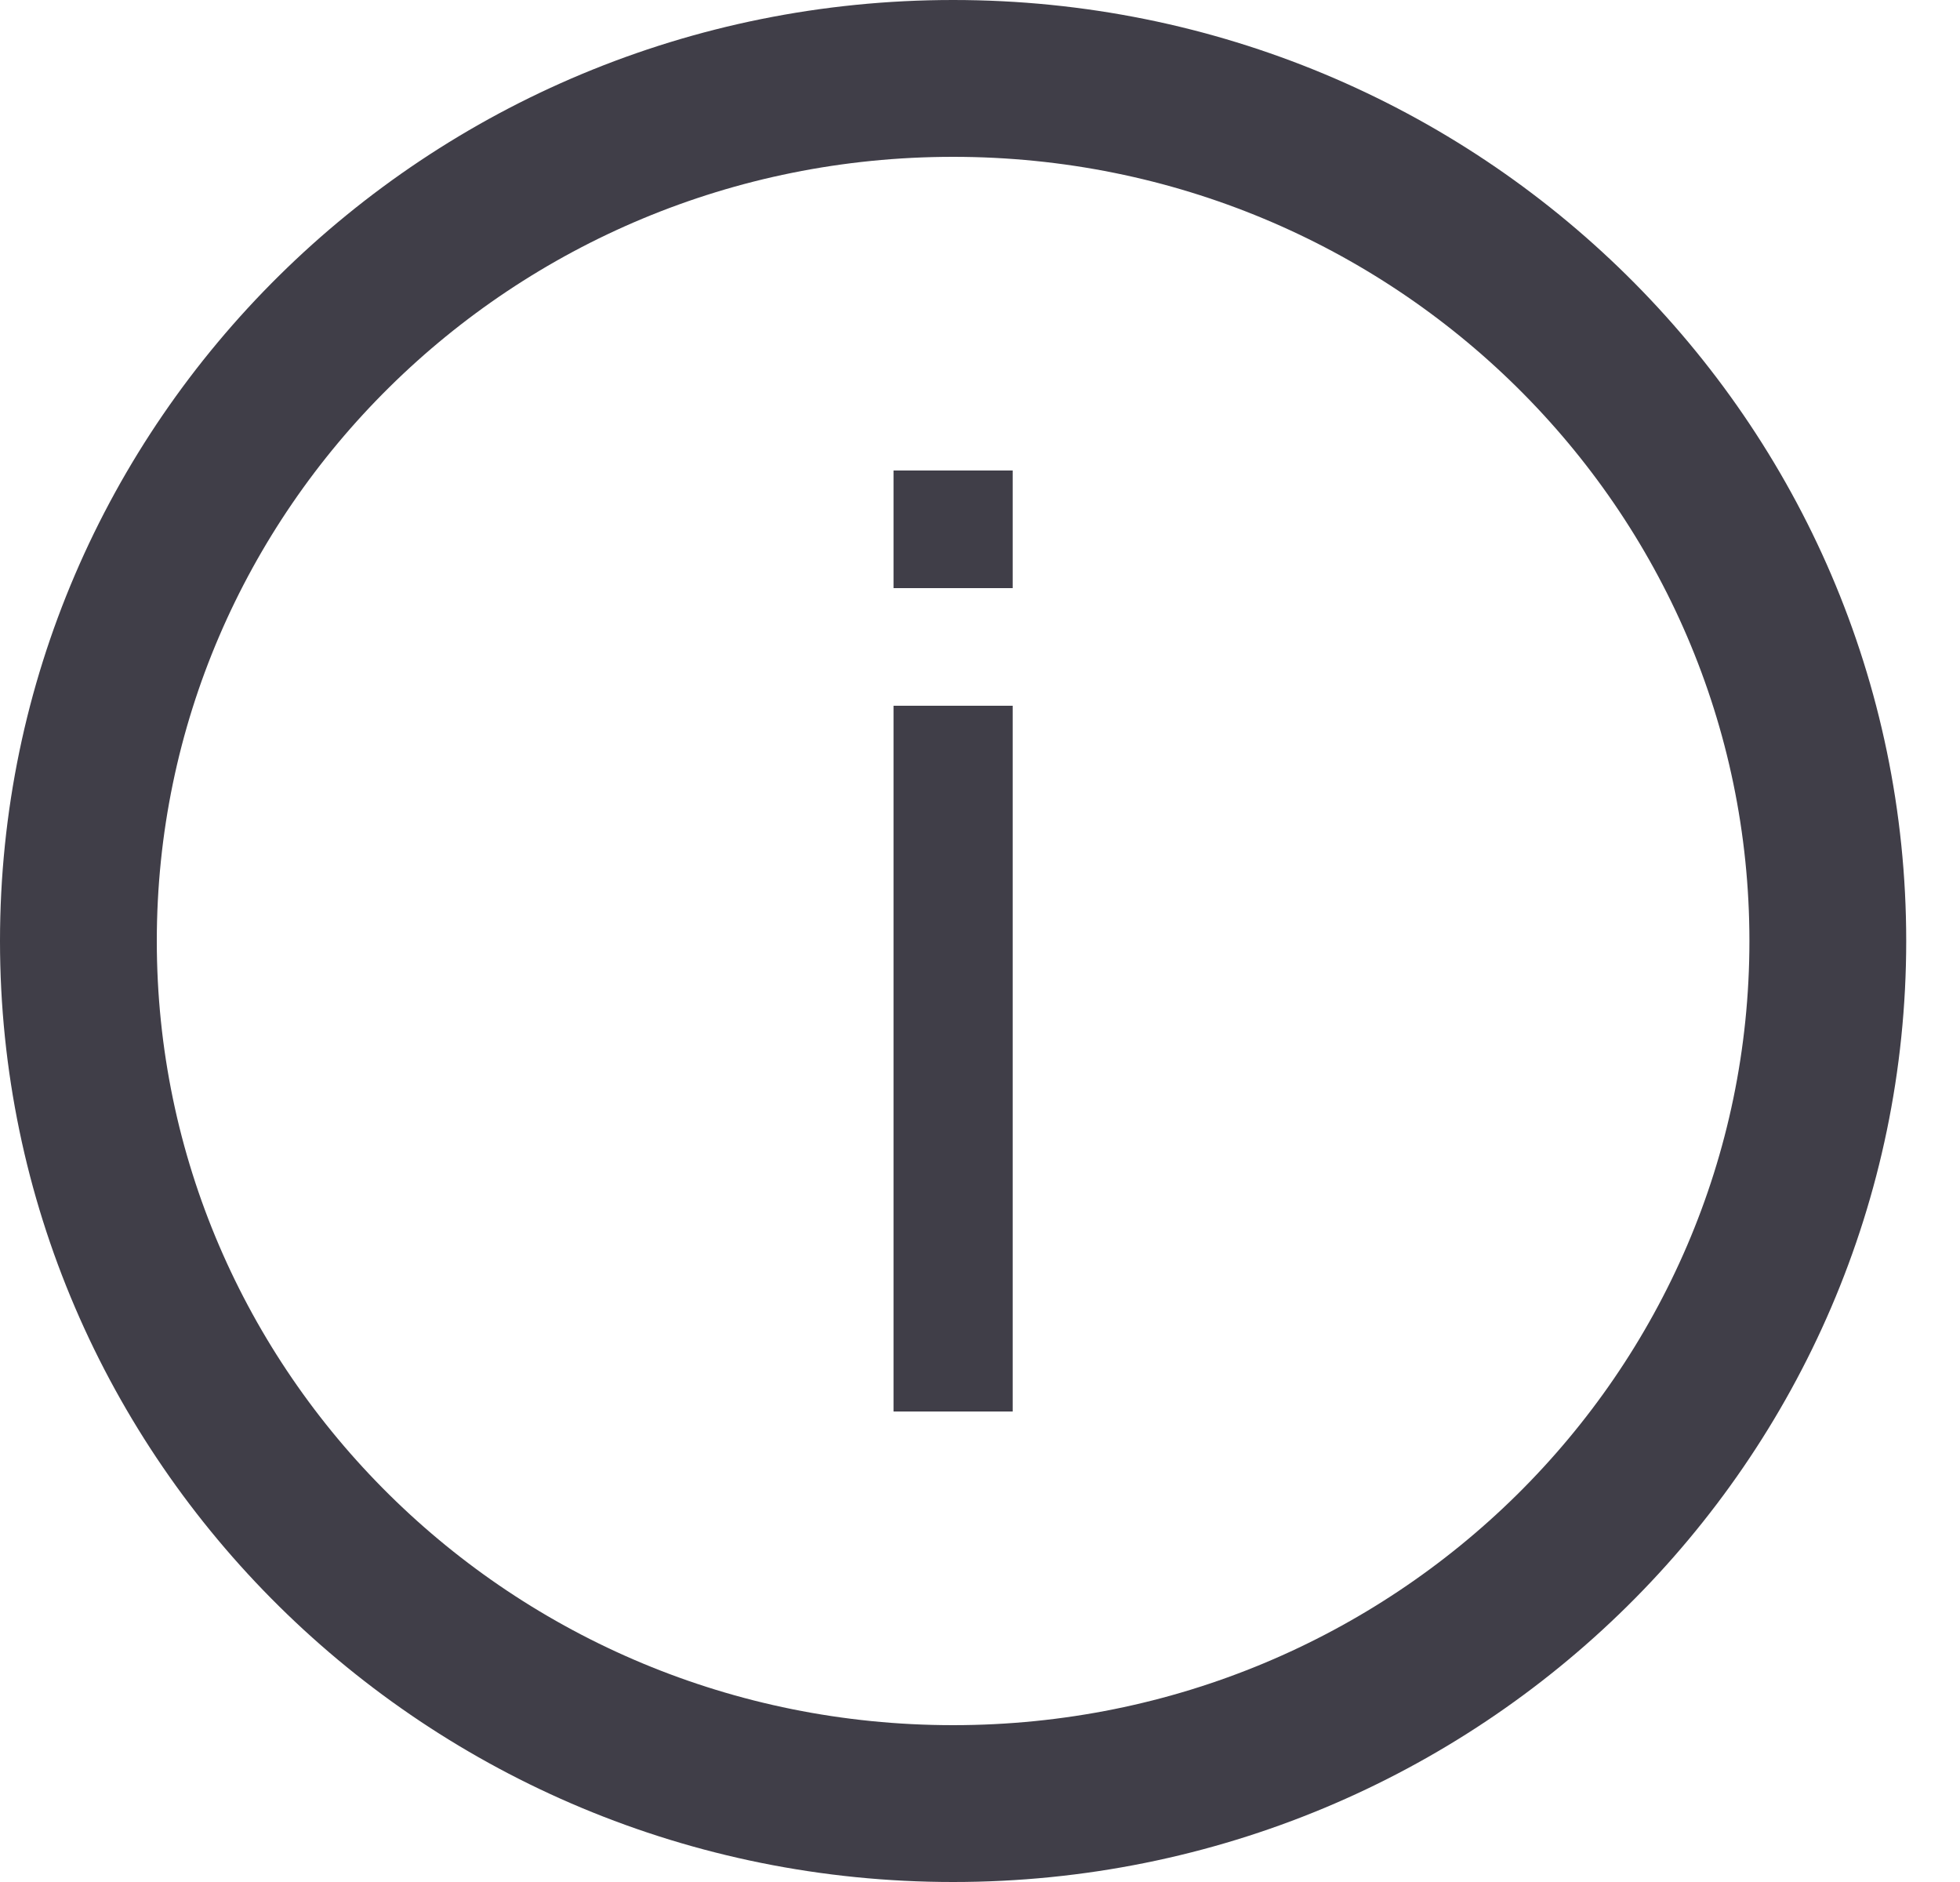 <svg width="25" height="24" viewBox="0 0 25 24" fill="none" xmlns="http://www.w3.org/2000/svg">
    <rect x="11.397" y="6" width="1.52" height="1.5" fill="#403E48"></rect>
    <rect x="11.397" y="9" width="1.52" height="9" fill="#403E48"></rect>
    <path d="M23.314 12C23.314 18.063 18.331 23 12.157 23C5.983 23 1 18.063 1 12C1 5.937 5.983 1 12.157 1C18.331 1 23.314 5.937 23.314 12Z" stroke="#403E48" stroke-width="2"></path>
</svg>